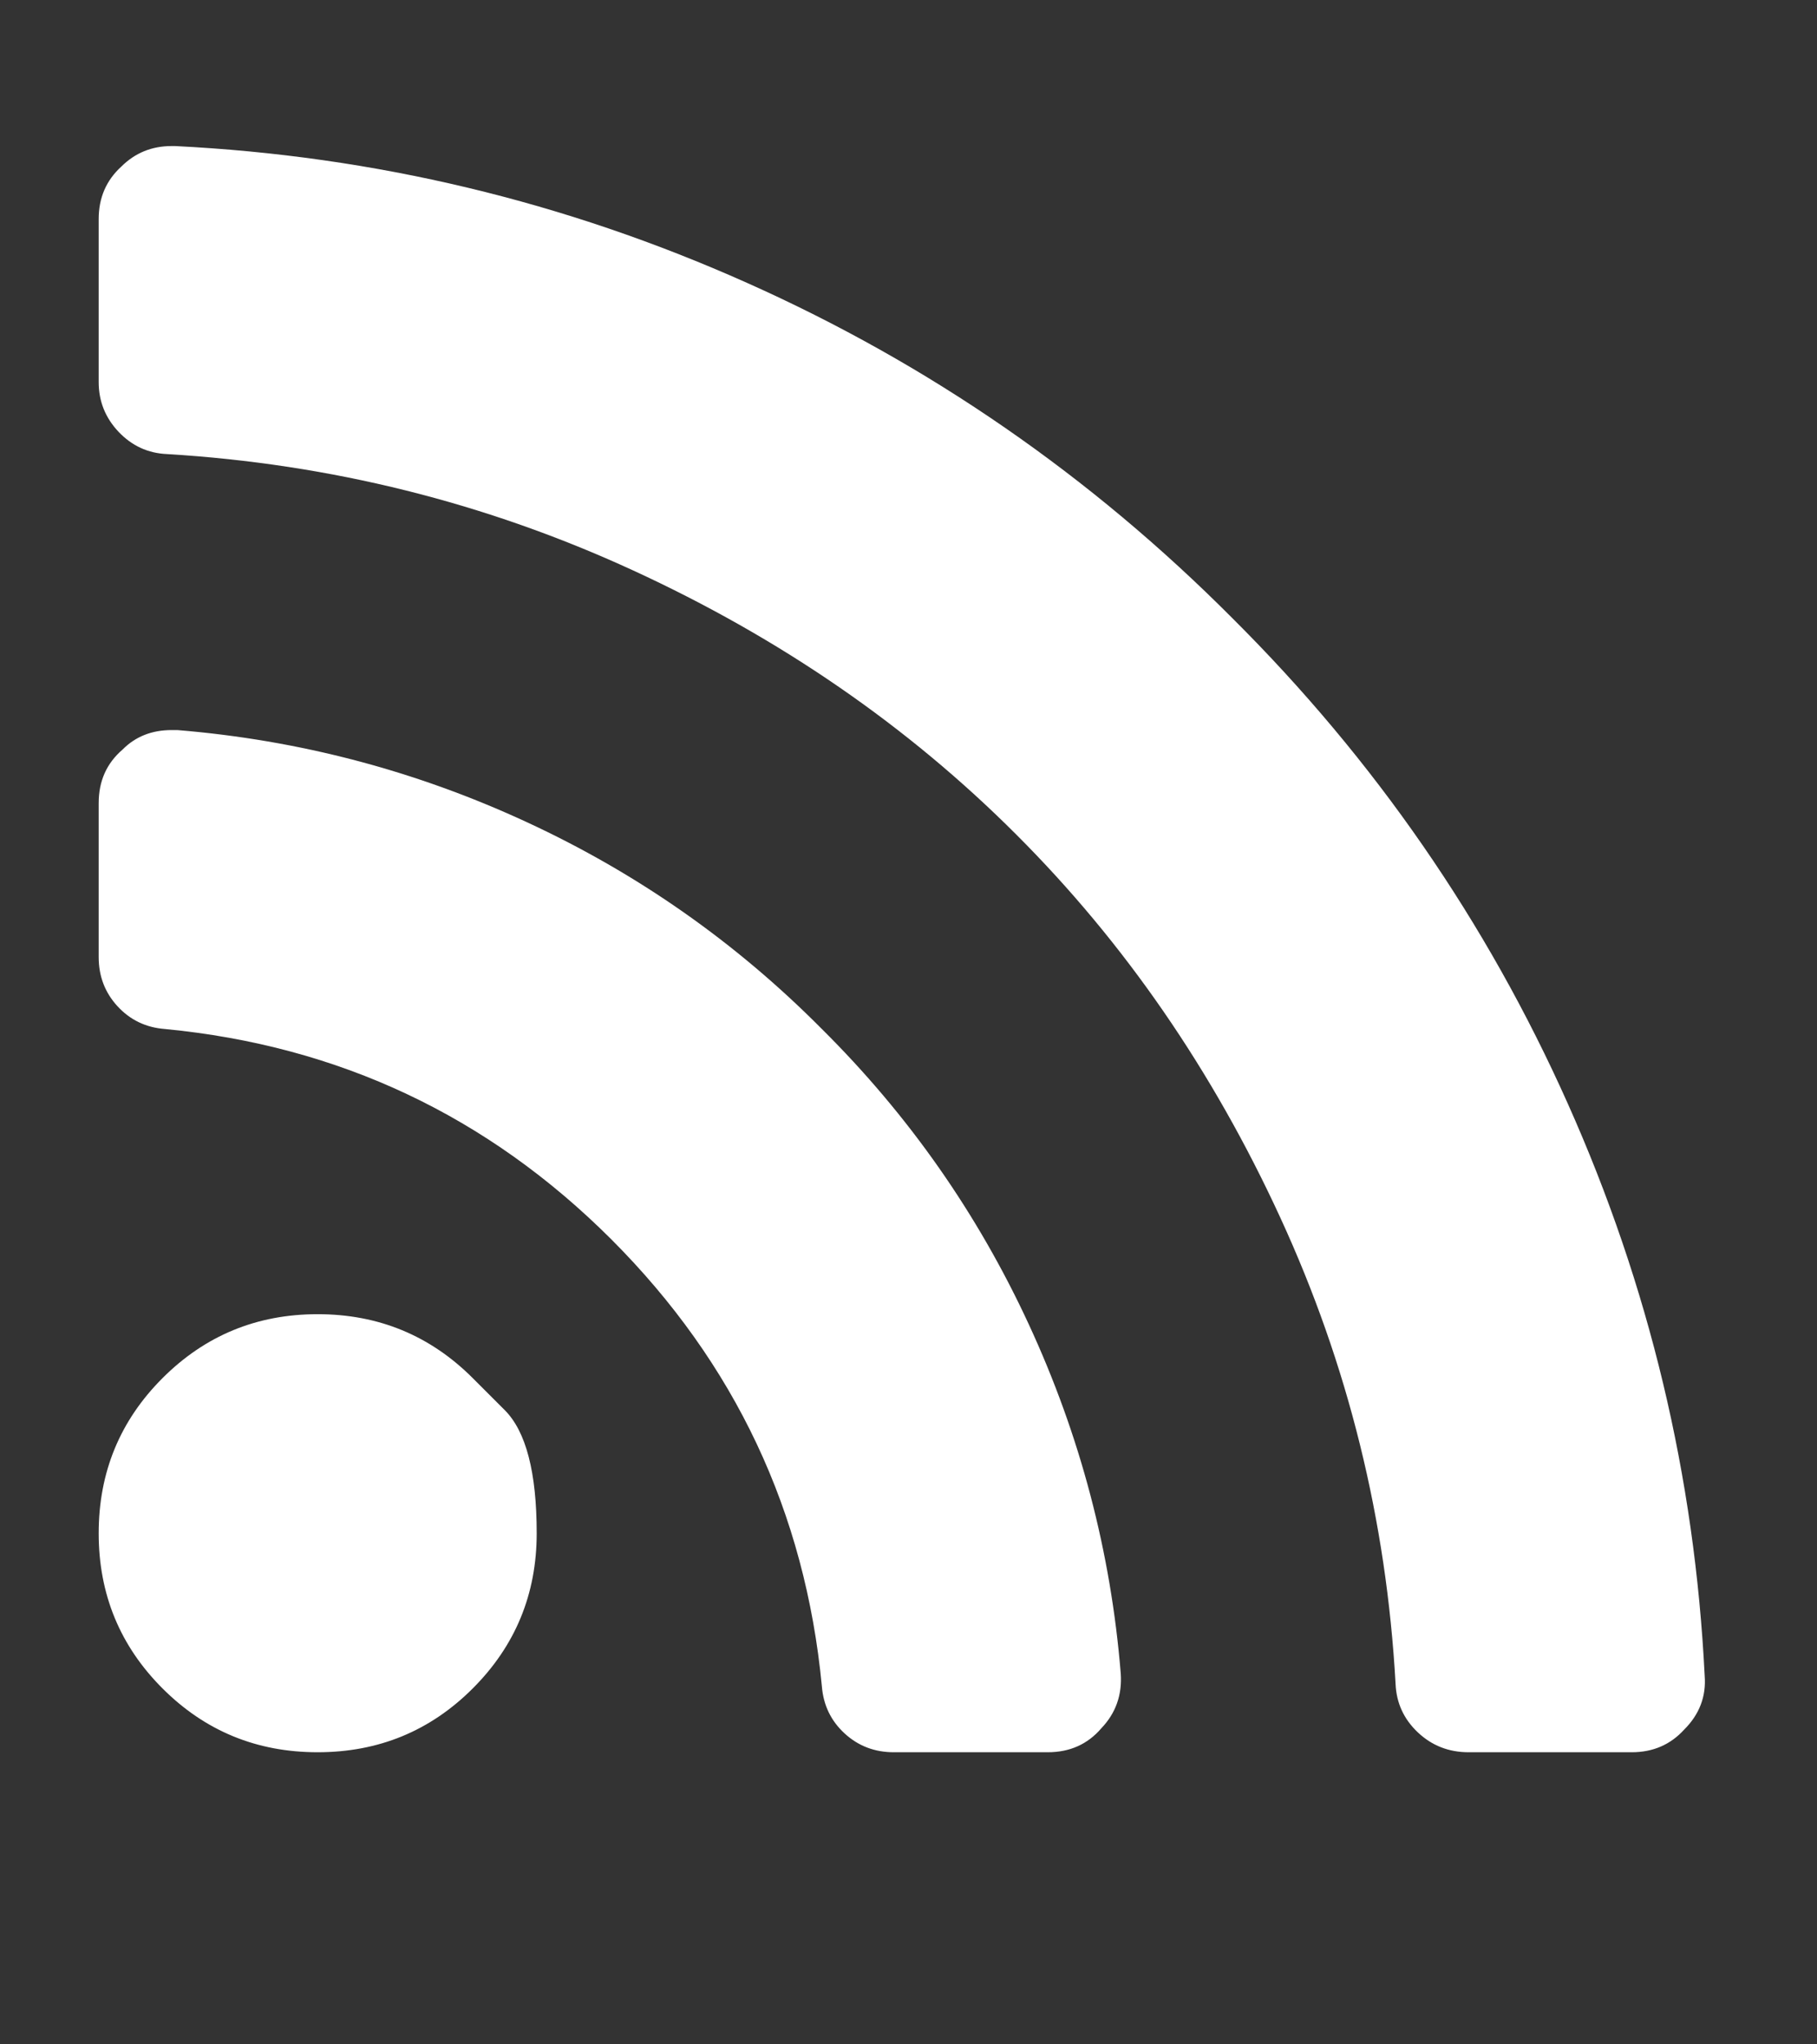 <?xml version="1.0" encoding="UTF-8"?> <svg xmlns="http://www.w3.org/2000/svg" width="16" height="18" viewBox="0 0 16 18" fill="none"><rect x="0" y="0" width="16" height="18" fill="#333333" stroke="none"/><g clip-path="url(#clip0_81_407)"><path d="M4.163 12.134C4.163 12.134 4.257 12.228 4.444 12.415C4.632 12.603 4.726 12.964 4.726 13.5C4.726 14.036 4.538 14.491 4.163 14.866C3.788 15.241 3.333 15.428 2.797 15.428C2.261 15.428 1.806 15.241 1.431 14.866C1.056 14.491 0.869 14.036 0.869 13.5C0.869 12.964 1.056 12.509 1.431 12.134C1.806 11.759 2.261 11.571 2.797 11.571C3.333 11.571 3.788 11.759 4.163 12.134ZM9.869 14.735C9.882 14.923 9.825 15.084 9.698 15.217C9.577 15.358 9.42 15.428 9.226 15.428H7.87C7.702 15.428 7.558 15.373 7.438 15.263C7.317 15.152 7.25 15.013 7.237 14.846C7.09 13.312 6.472 12.002 5.384 10.913C4.295 9.825 2.985 9.207 1.451 9.06C1.284 9.047 1.145 8.98 1.034 8.859C0.924 8.739 0.869 8.595 0.869 8.427V7.071C0.869 6.877 0.939 6.72 1.08 6.599C1.193 6.485 1.337 6.428 1.511 6.428H1.562C2.633 6.516 3.658 6.785 4.635 7.237C5.613 7.689 6.48 8.297 7.237 9.06C8 9.817 8.608 10.684 9.06 11.662C9.512 12.639 9.782 13.664 9.869 14.735ZM15.011 14.755C15.025 14.936 14.965 15.094 14.831 15.228C14.71 15.361 14.556 15.428 14.369 15.428H12.932C12.758 15.428 12.609 15.37 12.485 15.253C12.361 15.136 12.296 14.993 12.289 14.826C12.209 13.386 11.871 12.018 11.275 10.723C10.679 9.427 9.904 8.302 8.949 7.348C7.995 6.393 6.87 5.618 5.574 5.022C4.279 4.426 2.911 4.085 1.471 3.998C1.304 3.991 1.162 3.926 1.044 3.802C0.927 3.678 0.869 3.532 0.869 3.365V1.928C0.869 1.741 0.936 1.587 1.069 1.466C1.19 1.346 1.337 1.286 1.511 1.286H1.542C3.296 1.373 4.975 1.774 6.579 2.491C8.183 3.207 9.607 4.192 10.853 5.444C12.105 6.69 13.09 8.114 13.806 9.718C14.523 11.322 14.924 13.001 15.011 14.755Z" fill="white"></path></g><defs><clipPath id="clip0_81_407"><rect width="14.16" height="18" fill="white" transform="matrix(1 0 0 -1 0.86 18)"></rect></clipPath></defs></svg> 